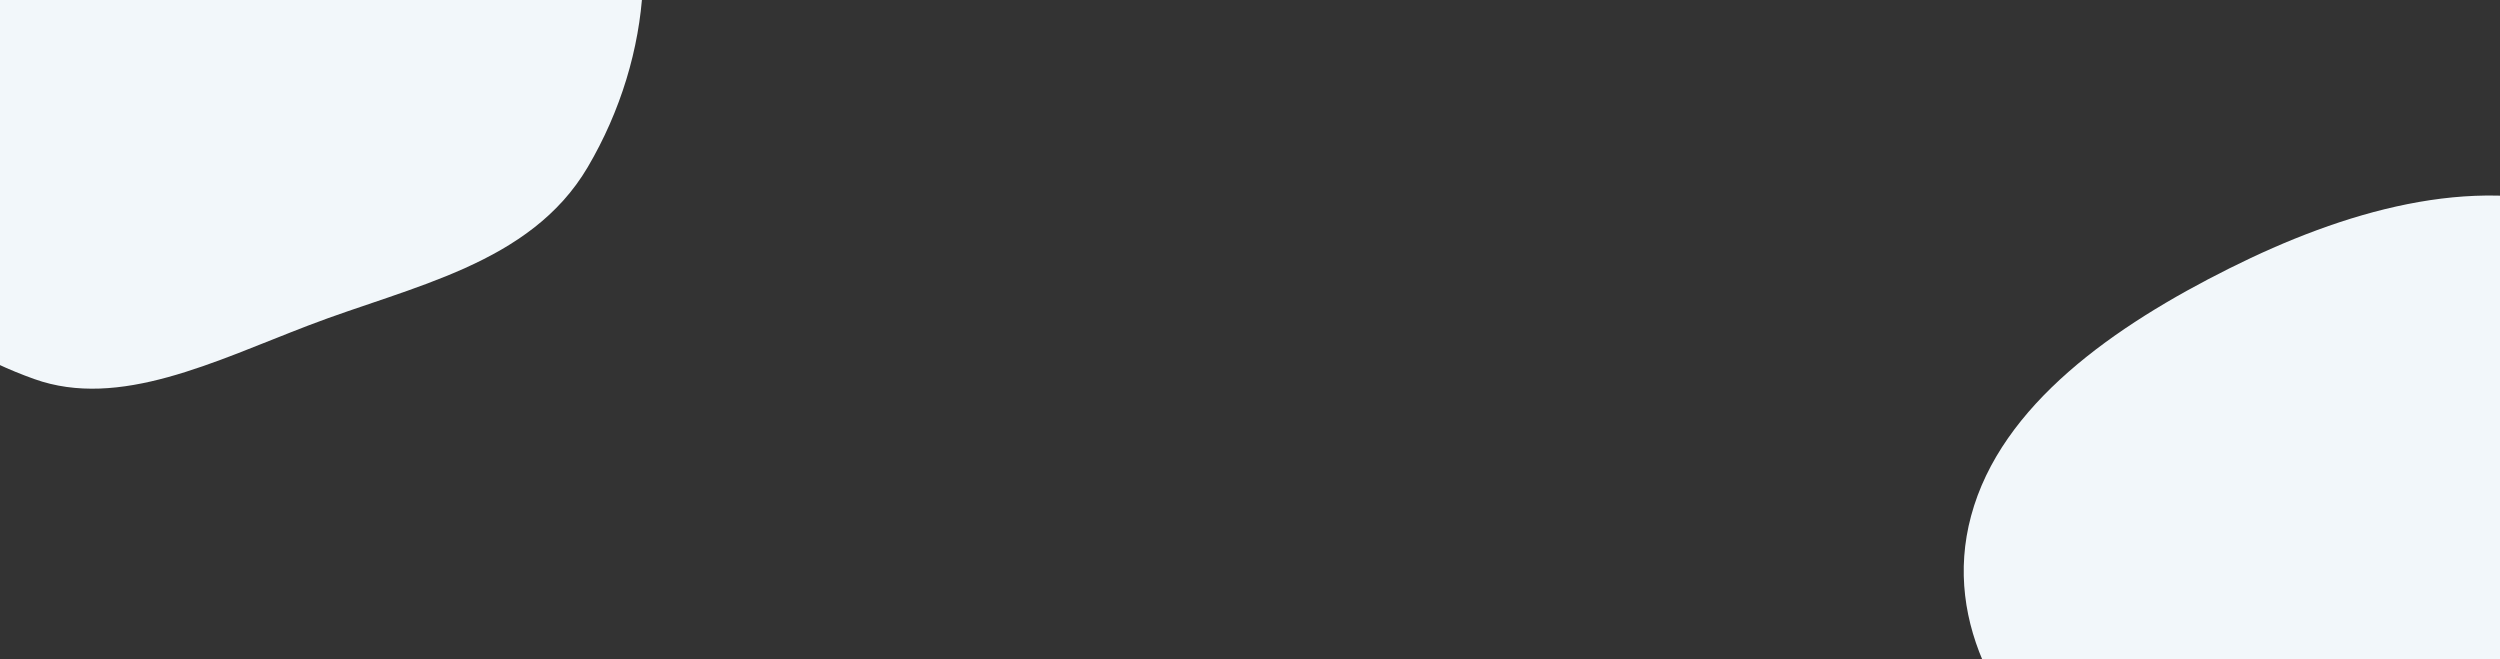 <?xml version="1.0" encoding="utf-8"?>
<!-- Generator: Adobe Illustrator 26.2.1, SVG Export Plug-In . SVG Version: 6.00 Build 0)  -->
<svg version="1.1" id="Layer_1" xmlns="http://www.w3.org/2000/svg" xmlns:xlink="http://www.w3.org/1999/xlink" x="0px" y="0px"
	 viewBox="0 0 1920 506.3" style="enable-background:new 0 0 1920 506.3;" xml:space="preserve">
<rect x="0" y="0" width="1920" height="506.3" fill="#333333" stroke="none"/>
<style type="text/css">
	.st0{fill-rule:evenodd;clip-rule:evenodd;fill:#F2F7FA;}
</style>
<path class="st0" d="M1712,206.2c-87.6,43.8-175.2,104.4-198.2,190c-22.5,83.5,25,161,89.7,212.9c54.1,43.5,135.3,32.4,212.6,29.9
	c84.8-2.8,176.2,11.4,242.2-44.7c76.5-65.1,116.1-161.8,101.6-247.7c-15-88.2-83.9-157.2-175.3-185.8
	C1898.2,133.6,1800.1,162.1,1712,206.2z"/>
<path class="st0" d="M-2.8-125C-71.3-55-134.3,30.8-128.1,119.2c6,86.3,76.2,144,154.4,171.9c65.3,23.4,138.5-13.6,210.7-41.2
	c79.2-30.4,170.2-46.7,214.3-121.4c51-86.6,56.9-190.9,15.1-267.4C423.4-217.3,335.8-260,240-257.1C149.5-254.5,66-195.5-2.8-125z"
	/>
</svg>
